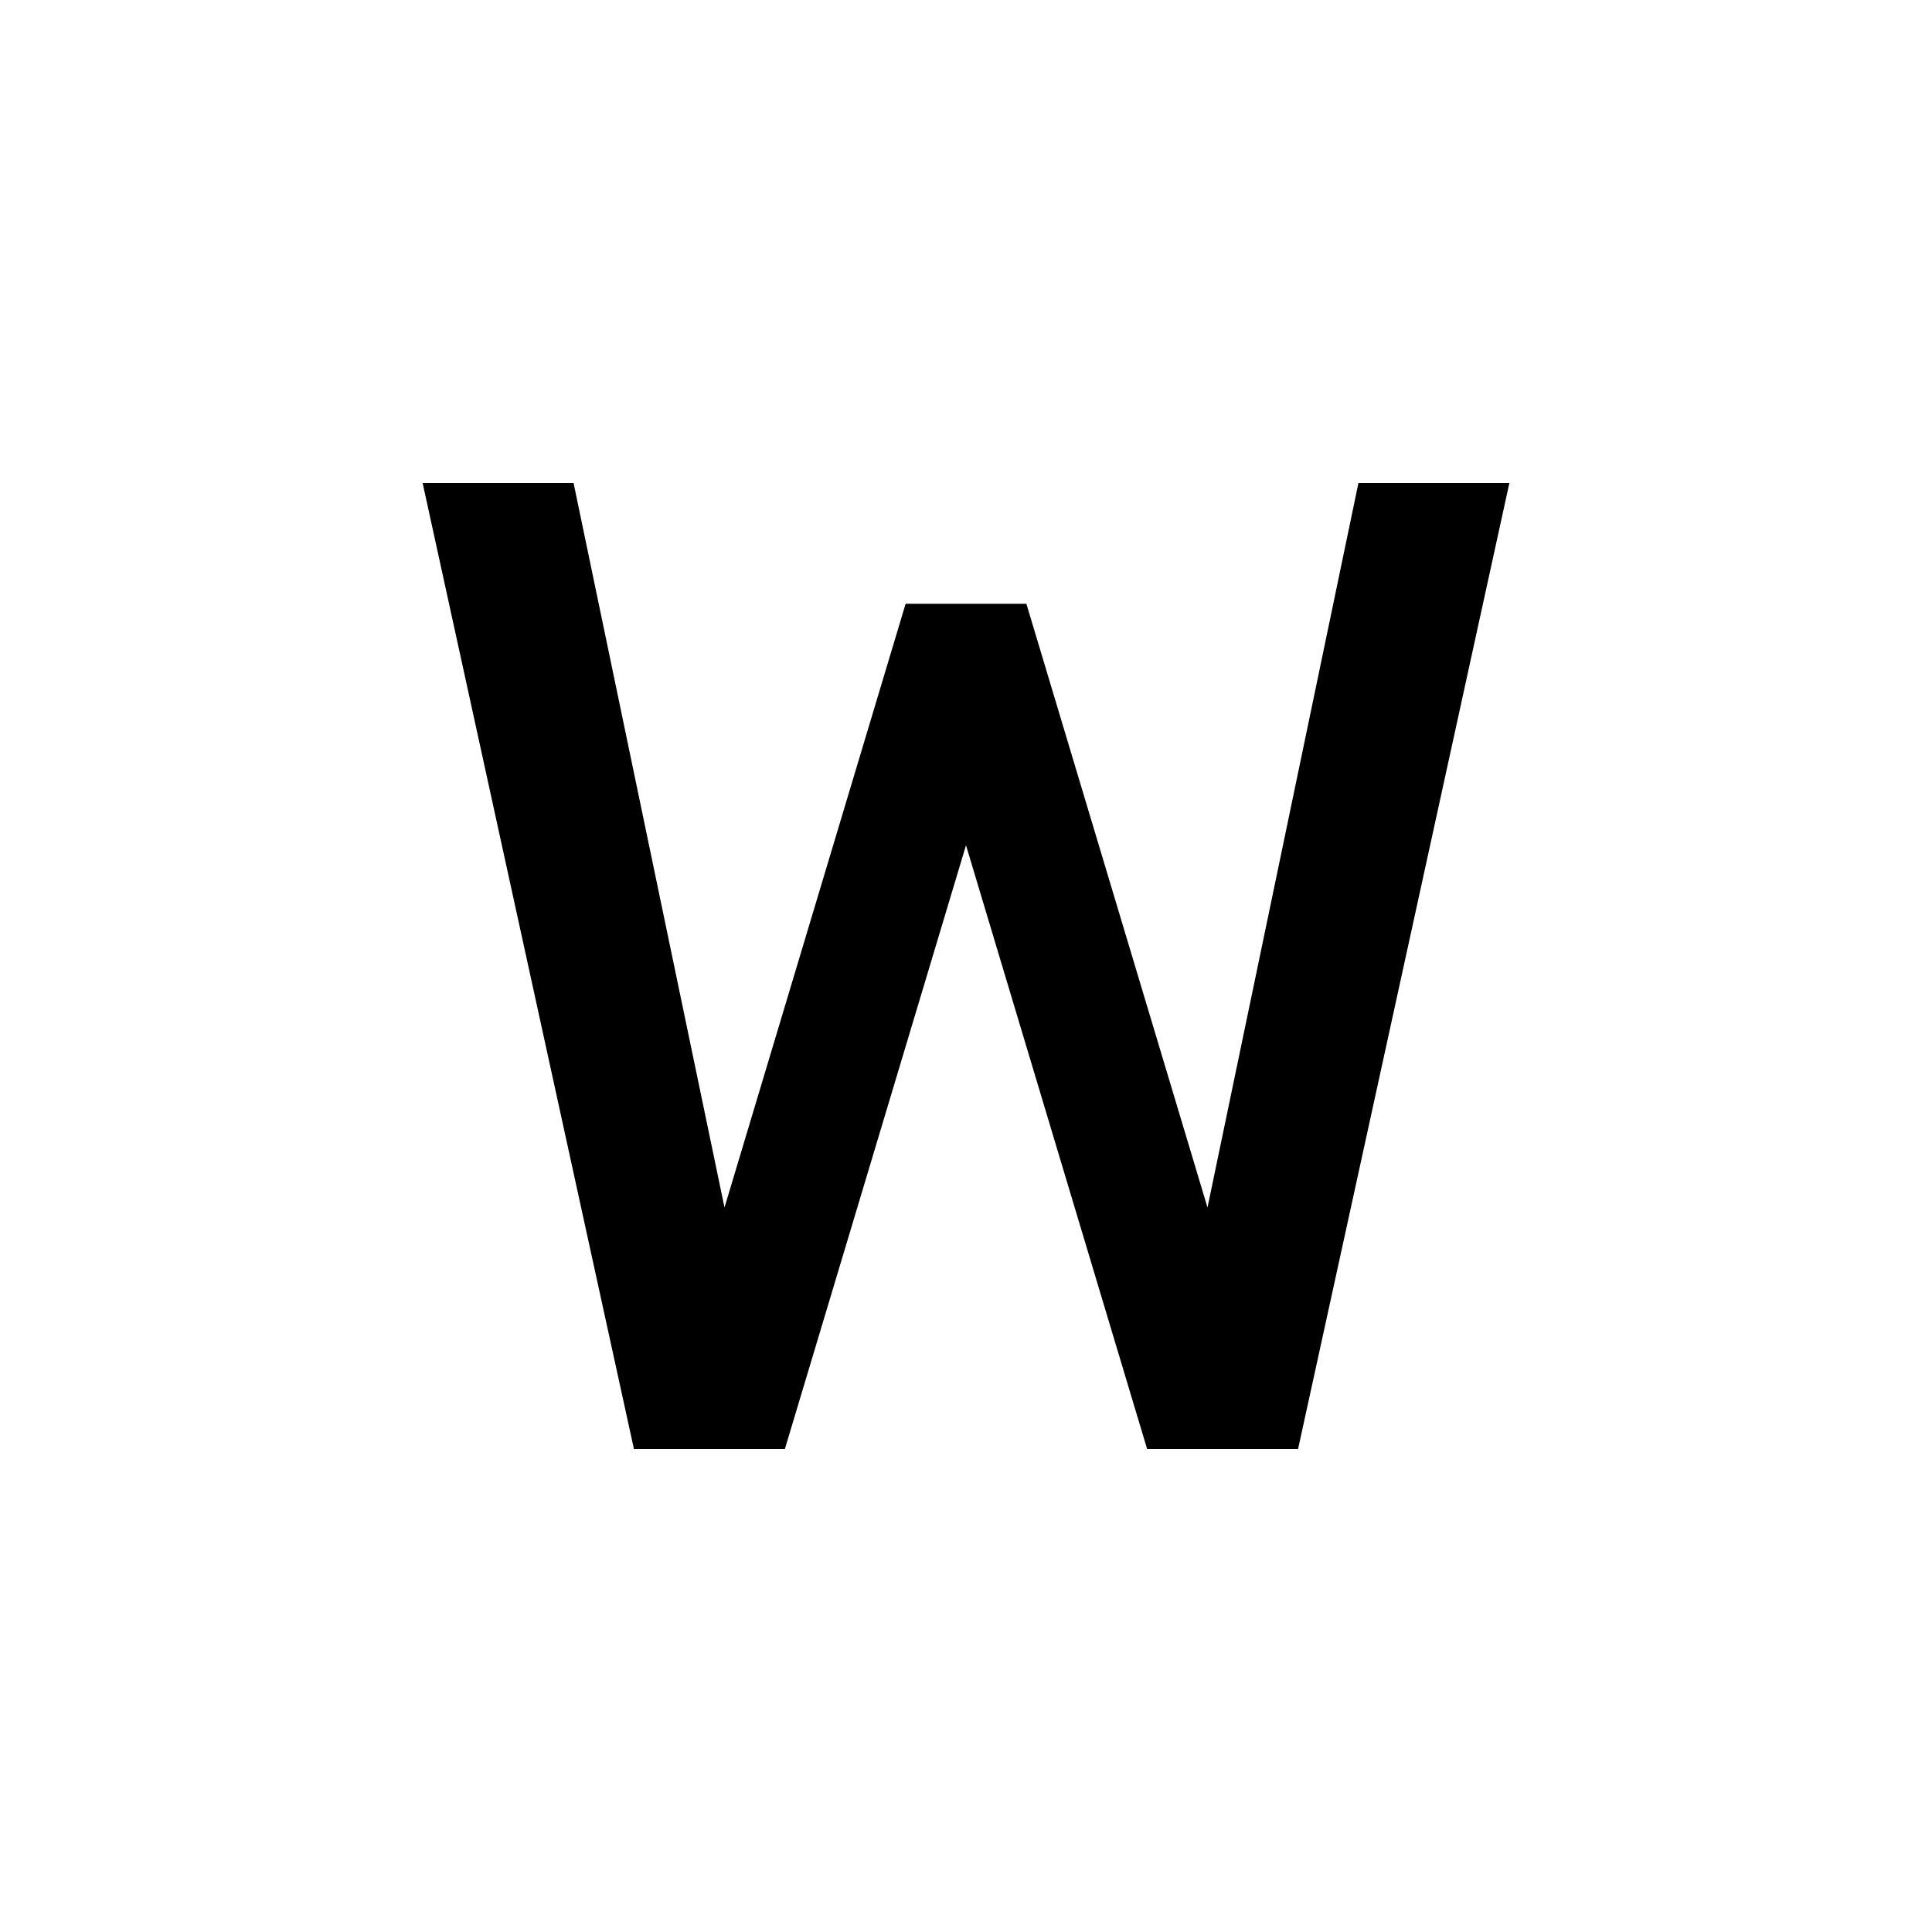 <svg width="32" height="32" viewBox="0 0 32 32" fill="none" xmlns="http://www.w3.org/2000/svg">
  <rect width="32" height="32" fill="white"/>
  <path d="M7 8L10.5 24H13L16 14L19 24H21.5L25 8H22.5L20 20L17 10H15L12 20L9.5 8H7Z" fill="black"/>
</svg>

